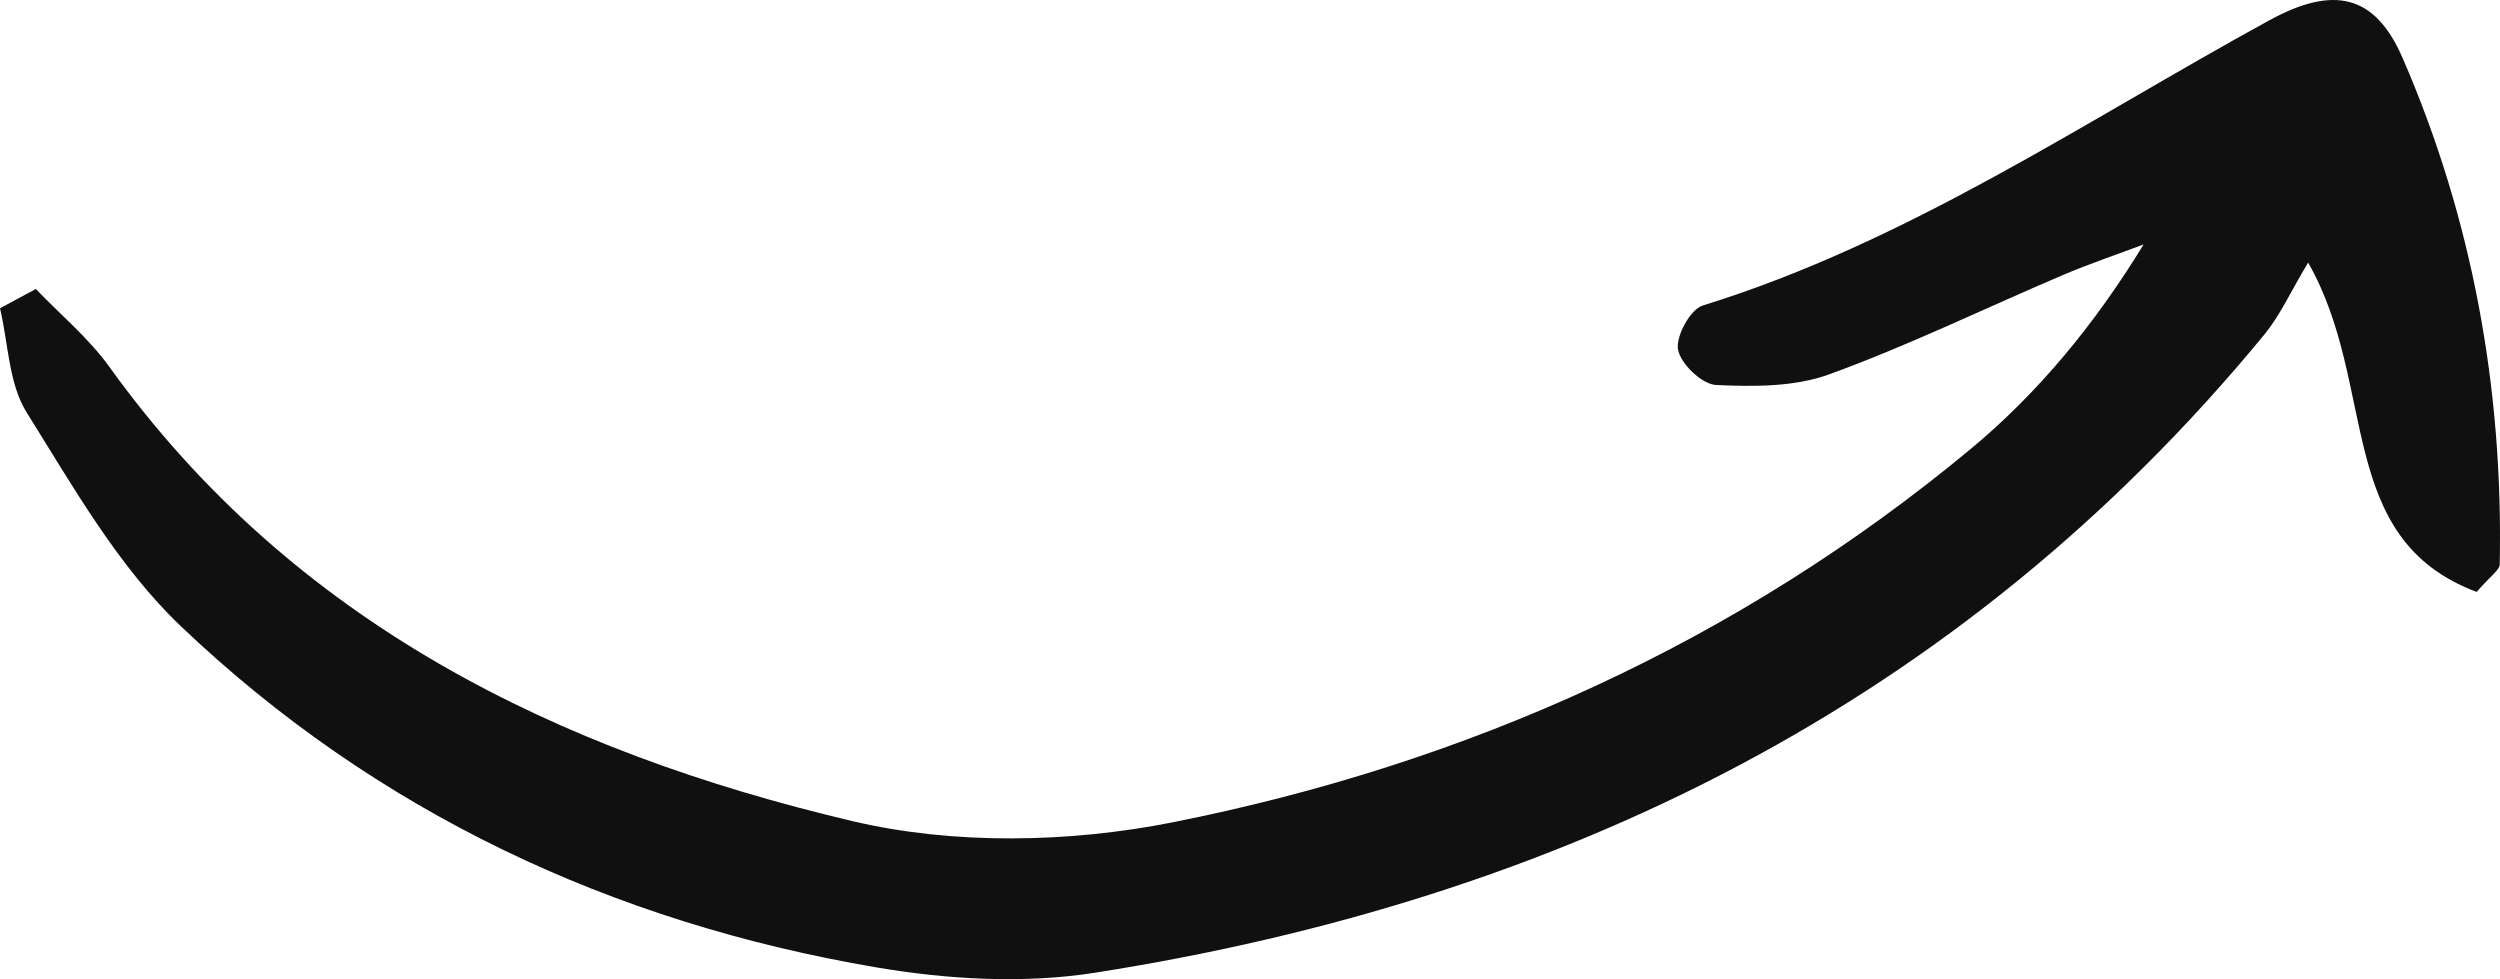 <?xml version="1.0" encoding="UTF-8"?> <svg xmlns="http://www.w3.org/2000/svg" width="120" height="47" viewBox="0 0 120 47" fill="none"><path d="M1.72 13.87C2.906 15.111 4.26 16.231 5.251 17.61C14.079 29.898 26.776 36.074 40.916 39.413C45.797 40.566 51.342 40.455 56.294 39.47C70.449 36.653 83.422 30.832 94.604 21.541C97.827 18.862 100.545 15.577 102.894 11.733C101.601 12.22 100.289 12.661 99.019 13.202C95.279 14.794 91.613 16.582 87.8 17.969C86.136 18.575 84.176 18.565 82.367 18.479C81.696 18.447 80.675 17.47 80.546 16.786C80.425 16.151 81.132 14.851 81.728 14.666C91.565 11.62 100.011 5.857 108.914 0.982C112.036 -0.727 114.007 -0.254 115.326 2.786C118.678 10.51 120.158 18.661 119.987 27.09C119.981 27.37 119.543 27.641 118.88 28.412C112.033 25.842 114.164 18.51 110.79 12.604C109.942 14.017 109.442 15.143 108.688 16.06C94.091 33.799 74.877 43.188 52.545 46.693C49.144 47.227 45.491 47.016 42.075 46.436C29.372 44.281 18.047 38.967 8.694 30.072C5.681 27.206 3.52 23.38 1.281 19.799C0.411 18.409 0.401 16.48 0 14.797C0.573 14.488 1.147 14.179 1.72 13.87Z" fill="#101010"></path></svg> 